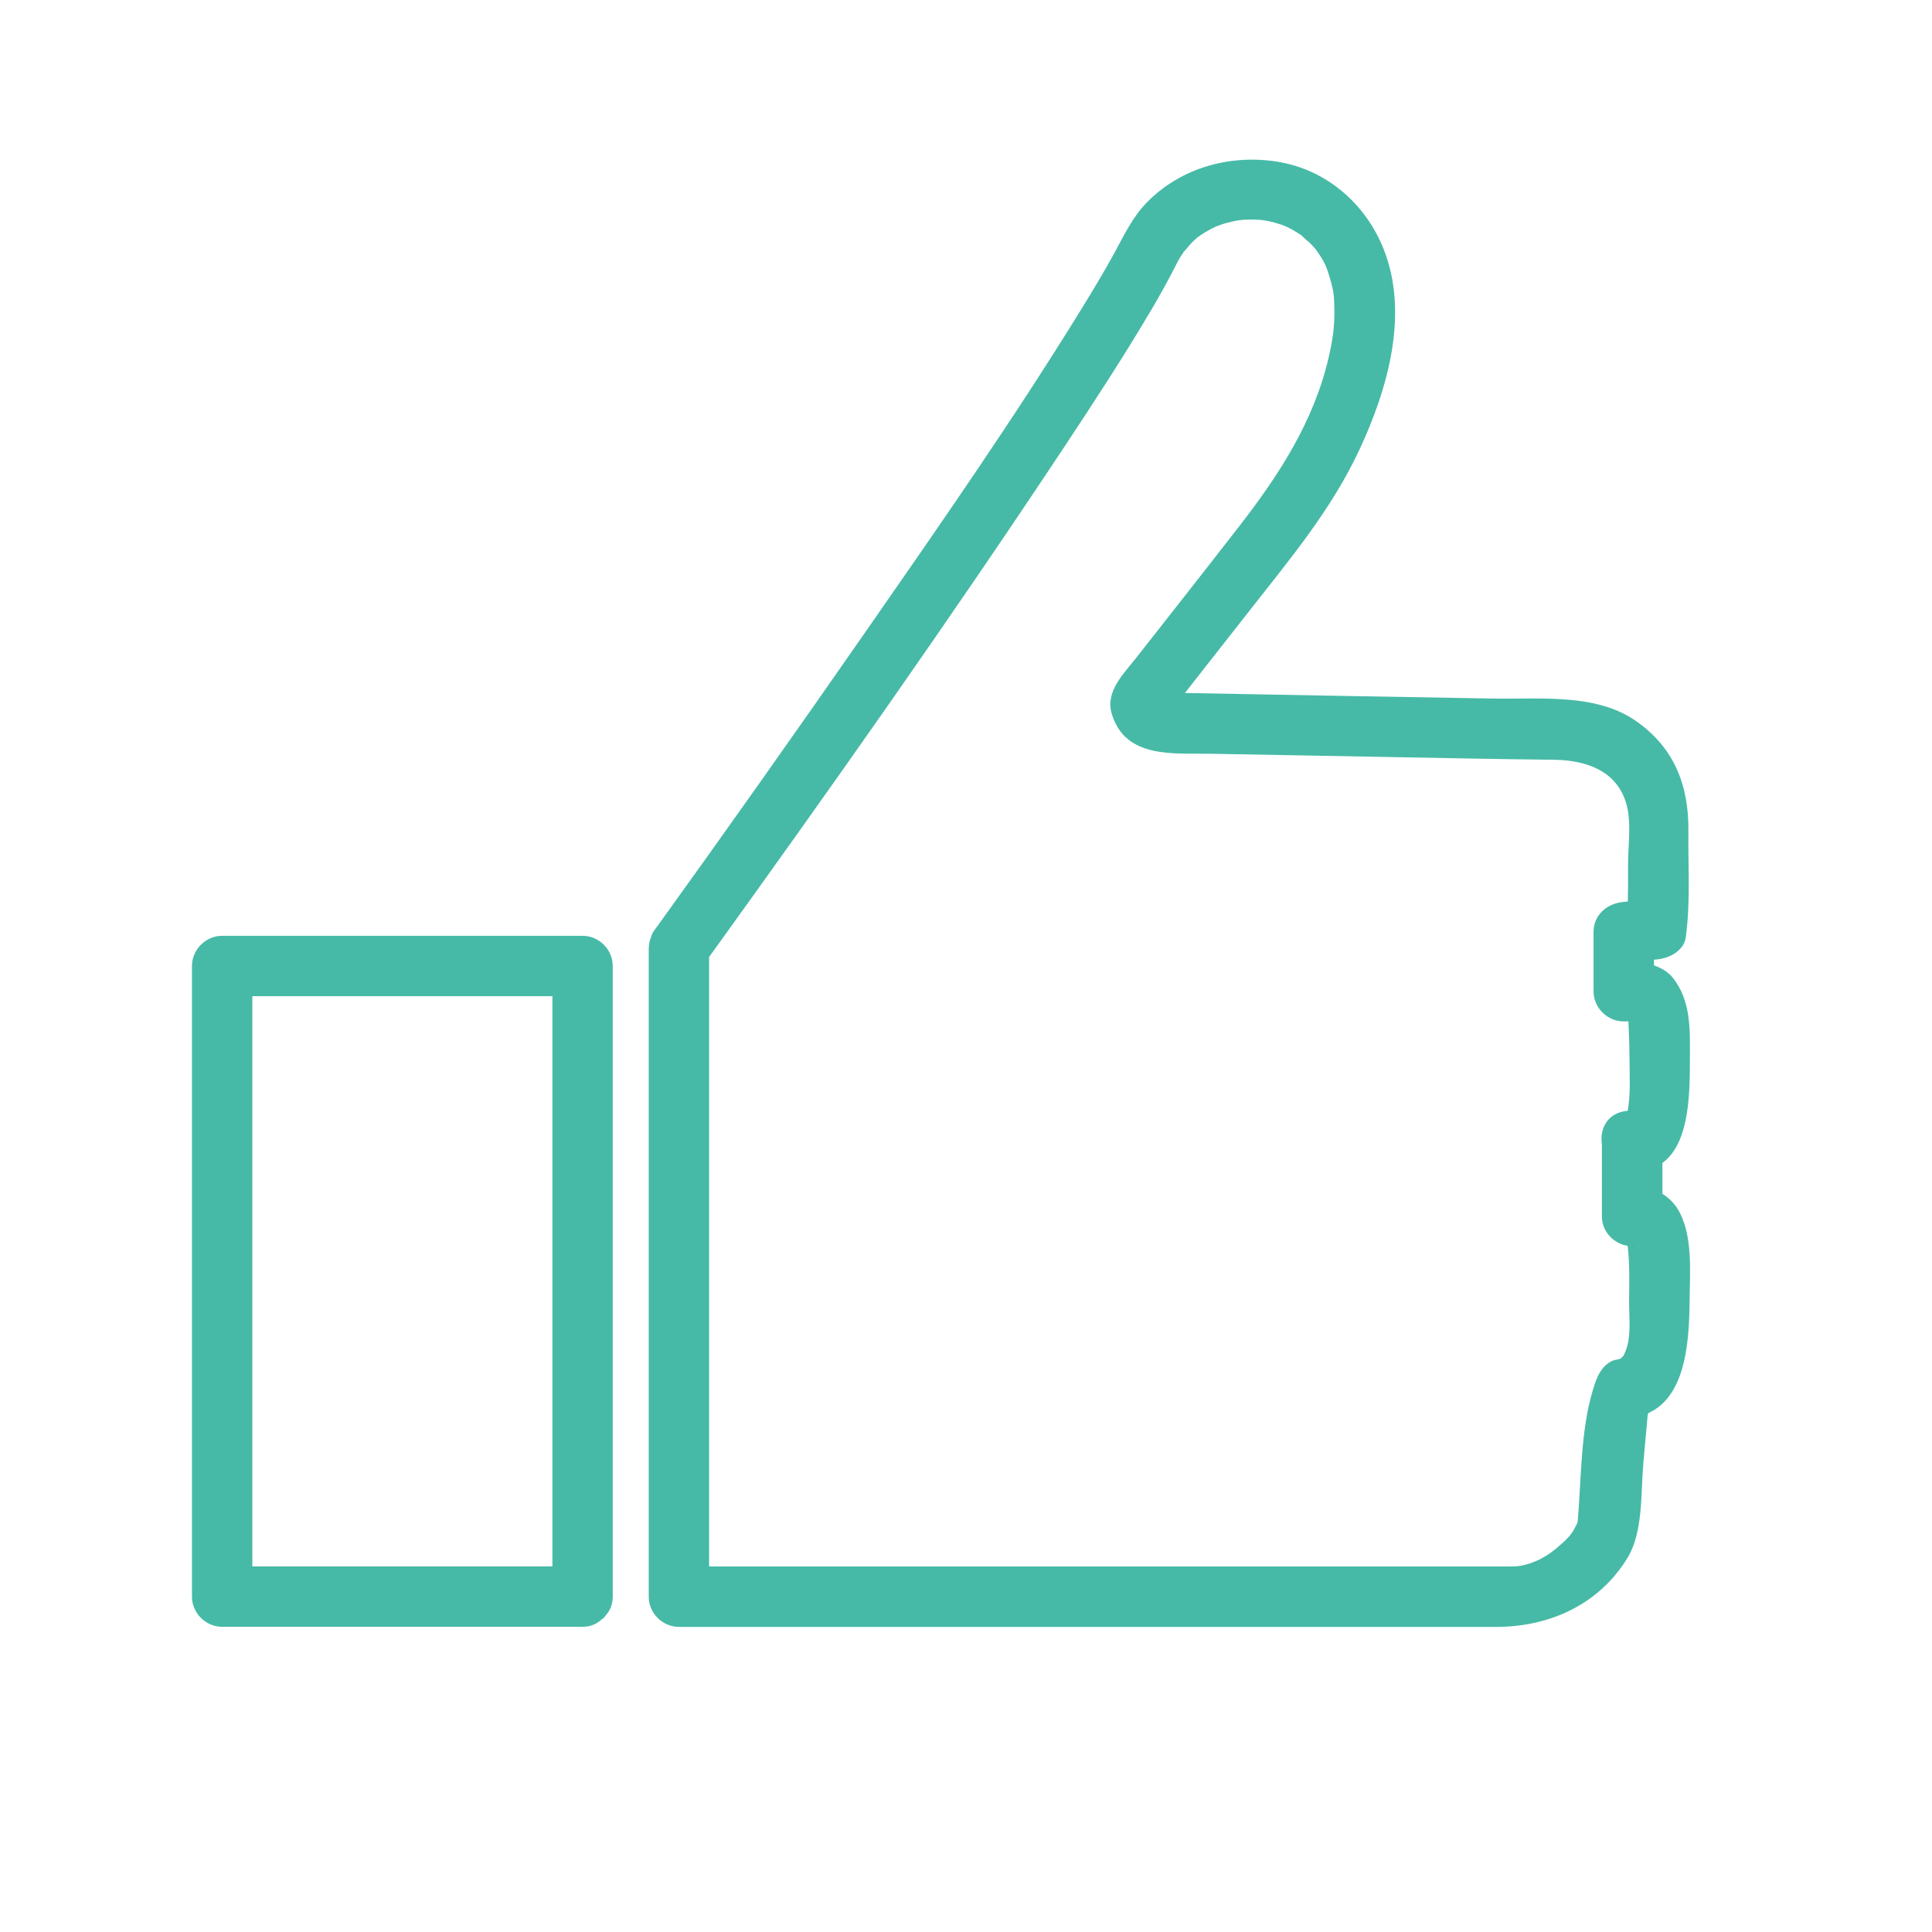 <?xml version="1.0" encoding="UTF-8"?>
<!-- Generator: Adobe Illustrator 16.0.0, SVG Export Plug-In . SVG Version: 6.00 Build 0)  -->
<!DOCTYPE svg PUBLIC "-//W3C//DTD SVG 1.1//EN" "http://www.w3.org/Graphics/SVG/1.1/DTD/svg11.dtd">
<svg version="1.1" id="Capa_1" xmlns="http://www.w3.org/2000/svg" xmlns:xlink="http://www.w3.org/1999/xlink" x="0px" y="0px" width="64px" height="64px" viewBox="0 0 64 64" enable-background="new 0 0 64 64" xml:space="preserve">
<path fill="#46baa7" d="M19.299,31c-3.98,0-7.96,0-11.94,0c-0.545,0-1,0.455-1,1c0,6.218,0,12.436,0,18.654c0,0.746,0,1.49,0,2.236  c0,0.545,0.455,1,1,1c3.98,0,7.96,0,11.94,0c0.273,0,0.476-0.102,0.633-0.244c0.024-0.018,0.049-0.032,0.071-0.053  c0.018-0.02,0.032-0.043,0.048-0.063c0.144-0.158,0.247-0.362,0.247-0.638c0-6.219,0-12.437,0-18.654c0-0.746,0-1.491,0-2.237  C20.299,31.455,19.844,31,19.299,31z M8.359,33c3.313,0,6.627,0,9.94,0c0,5.885,0,11.77,0,17.654c0,0.412,0,0.824,0,1.236  c-3.313,0-6.627,0-9.94,0c0-5.885,0-11.769,0-17.654C8.359,33.825,8.359,33.412,8.359,33z M55.07,39.546c0-0.342,0-0.683,0-1.024  c0.928-0.664,0.906-2.426,0.91-3.459c0.004-0.943,0.045-1.912-0.571-2.68c-0.164-0.203-0.384-0.321-0.619-0.402  c0-0.063,0-0.126,0-0.189c0.03-0.003,0.06-0.005,0.089-0.008c0.402-0.035,0.9-0.275,0.964-0.734  c0.161-1.167,0.074-2.353,0.087-3.527c0.016-1.515-0.476-2.767-1.748-3.647c-1.318-0.912-3.152-0.71-4.684-0.735  c-3.415-0.057-6.831-0.121-10.246-0.185c0.703-0.893,1.405-1.787,2.105-2.682c1.358-1.736,2.742-3.374,3.679-5.384  c0.93-1.997,1.653-4.491,0.797-6.643c-0.603-1.514-1.916-2.644-3.545-2.895c-1.56-0.24-3.17,0.208-4.291,1.348  c-0.485,0.494-0.763,1.097-1.089,1.694c-0.342,0.624-0.71,1.234-1.083,1.839c-2.25,3.654-4.71,7.183-7.159,10.706  c-2.318,3.335-4.662,6.653-7.038,9.948c-0.006,0.008-0.005,0.018-0.01,0.026c-0.028,0.05-0.045,0.108-0.064,0.166  c-0.033,0.092-0.057,0.181-0.057,0.279c0,0.012-0.007,0.021-0.007,0.033c0,6.22,0,12.442,0,18.664c0,0.945,0,1.893,0,2.838  c0,0.545,0.455,1,1,1c6.102,0,12.205,0,18.307,0c2.924,0,5.848,0,8.771,0c1.757,0,3.408-0.74,4.35-2.295  c0.521-0.861,0.432-2.152,0.52-3.125c0.021-0.238,0.043-0.477,0.063-0.715c0.021-0.226,0.04-0.451,0.062-0.677  c0.006-0.075,0.014-0.151,0.021-0.226c0.004-0.008,0.007-0.012,0.013-0.027c0.002-0.006,0.004-0.012,0.006-0.018  c1.313-0.586,1.354-2.588,1.369-3.807c0.01-0.904,0.094-1.986-0.316-2.811C55.516,39.91,55.314,39.703,55.07,39.546z M54.268,41.287  c-0.006,0-0.013-0.002-0.019-0.003c0.065-0.005,0.129-0.001,0.203-0.019C54.395,41.279,54.307,41.284,54.268,41.287z M54.053,33.835  c0,0-0.002-0.001-0.003-0.002c0.028,0,0.056,0.001,0.083,0.003C54.096,33.834,54.07,33.834,54.053,33.835z M53.602,45.047  c0.058-0.029,0.086-0.045,0.104-0.054c-0.003,0.004-0.007,0.009-0.01,0.012C53.684,45.007,53.657,45.018,53.602,45.047z   M53.82,44.822c-0.025,0.054-0.034,0.078-0.037,0.091c-0.008,0.004-0.024,0.017-0.059,0.055c-0.014,0.015-0.012,0.015-0.019,0.023  c-0.03,0.013-0.095,0.041-0.14,0.047c-0.352,0.048-0.588,0.397-0.697,0.698c-0.52,1.428-0.471,3.147-0.605,4.654  c0,0.004,0,0.006,0,0.01c-0.006,0.02-0.012,0.039-0.02,0.072c-0.001,0.004-0.111,0.211-0.126,0.235  c-0.146,0.239-0.378,0.428-0.589,0.606c-0.371,0.315-0.928,0.578-1.42,0.578c-0.221,0-0.443,0-0.664,0c-3.004,0-6.008,0-9.01,0  c-5.648,0-11.296,0-16.944,0c0-5.888,0-11.774,0-17.662c0-0.842,0-1.686,0-2.527c3.987-5.532,7.925-11.108,11.696-16.792  c1.008-1.521,2.01-3.052,2.939-4.623c0.307-0.518,0.598-1.044,0.868-1.581c0.075-0.149,0.166-0.288,0.261-0.424  c-0.124,0.177,0.153-0.17,0.21-0.228c0.056-0.057,0.116-0.11,0.175-0.163c0.025-0.022,0.022-0.021,0.031-0.03  c0.008-0.006,0.003-0.002,0.016-0.01c0.147-0.109,0.308-0.202,0.47-0.287c0.042-0.022,0.085-0.041,0.127-0.06  c0.011-0.002,0.114-0.044,0.14-0.054c0.148-0.052,0.301-0.091,0.454-0.125c0.043-0.009,0.086-0.016,0.13-0.023  c0.012,0,0.119-0.015,0.149-0.018c0.183-0.015,0.366-0.013,0.55-0.003c0.044,0.002,0.087,0.008,0.131,0.012  c0.01,0.003,0.119,0.019,0.148,0.025c0.156,0.03,0.307,0.074,0.457,0.123c0.019,0.006,0.09,0.034,0.127,0.048  c0.048,0.022,0.096,0.043,0.142,0.067c0.166,0.084,0.322,0.185,0.474,0.294c-0.182-0.13,0.168,0.159,0.225,0.216  c0.058,0.059,0.113,0.121,0.167,0.184c0.013,0.015,0.009,0.009,0.017,0.019c0.008,0.011,0.006,0.012,0.031,0.047  c0.279,0.394,0.325,0.545,0.432,0.906c0.137,0.463,0.139,0.621,0.146,1.091c0.008,0.531-0.068,1.005-0.187,1.517  c-0.488,2.127-1.654,3.913-2.966,5.604c-0.789,1.017-1.583,2.03-2.378,3.042c-0.352,0.448-0.704,0.895-1.056,1.343  c-0.409,0.519-1.009,1.099-0.787,1.83c0.452,1.495,2.06,1.298,3.271,1.32c1.965,0.037,3.928,0.073,5.894,0.108  c1.823,0.033,3.646,0.072,5.469,0.091c1.076,0.011,2.118,0.361,2.422,1.497c0.164,0.611,0.042,1.38,0.046,2.011  c0.002,0.397,0.002,0.793-0.007,1.189c-0.045,0.004-0.091,0.008-0.136,0.012c-0.543,0.047-1,0.419-1,1c0,0.653,0,1.306,0,1.959  c0,0.545,0.455,1,1,1c0.052,0,0.104-0.002,0.154-0.003c0.008,0.09,0.008,0.182,0.012,0.264c0.016,0.32,0.023,0.643,0.025,0.963  c0.002,0.553,0.041,1.172-0.056,1.715c-0.002,0.012-0.003,0.013-0.005,0.022c-0.661,0.05-0.936,0.595-0.852,1.11  c0,0.798,0,1.595,0,2.393c0,0.491,0.375,0.891,0.848,0.969c0.002,0.01,0.006,0.018,0.007,0.025c0.067,0.581,0.052,1.198,0.045,1.784  C53.96,43.616,54.057,44.334,53.82,44.822z"/>
</svg>
